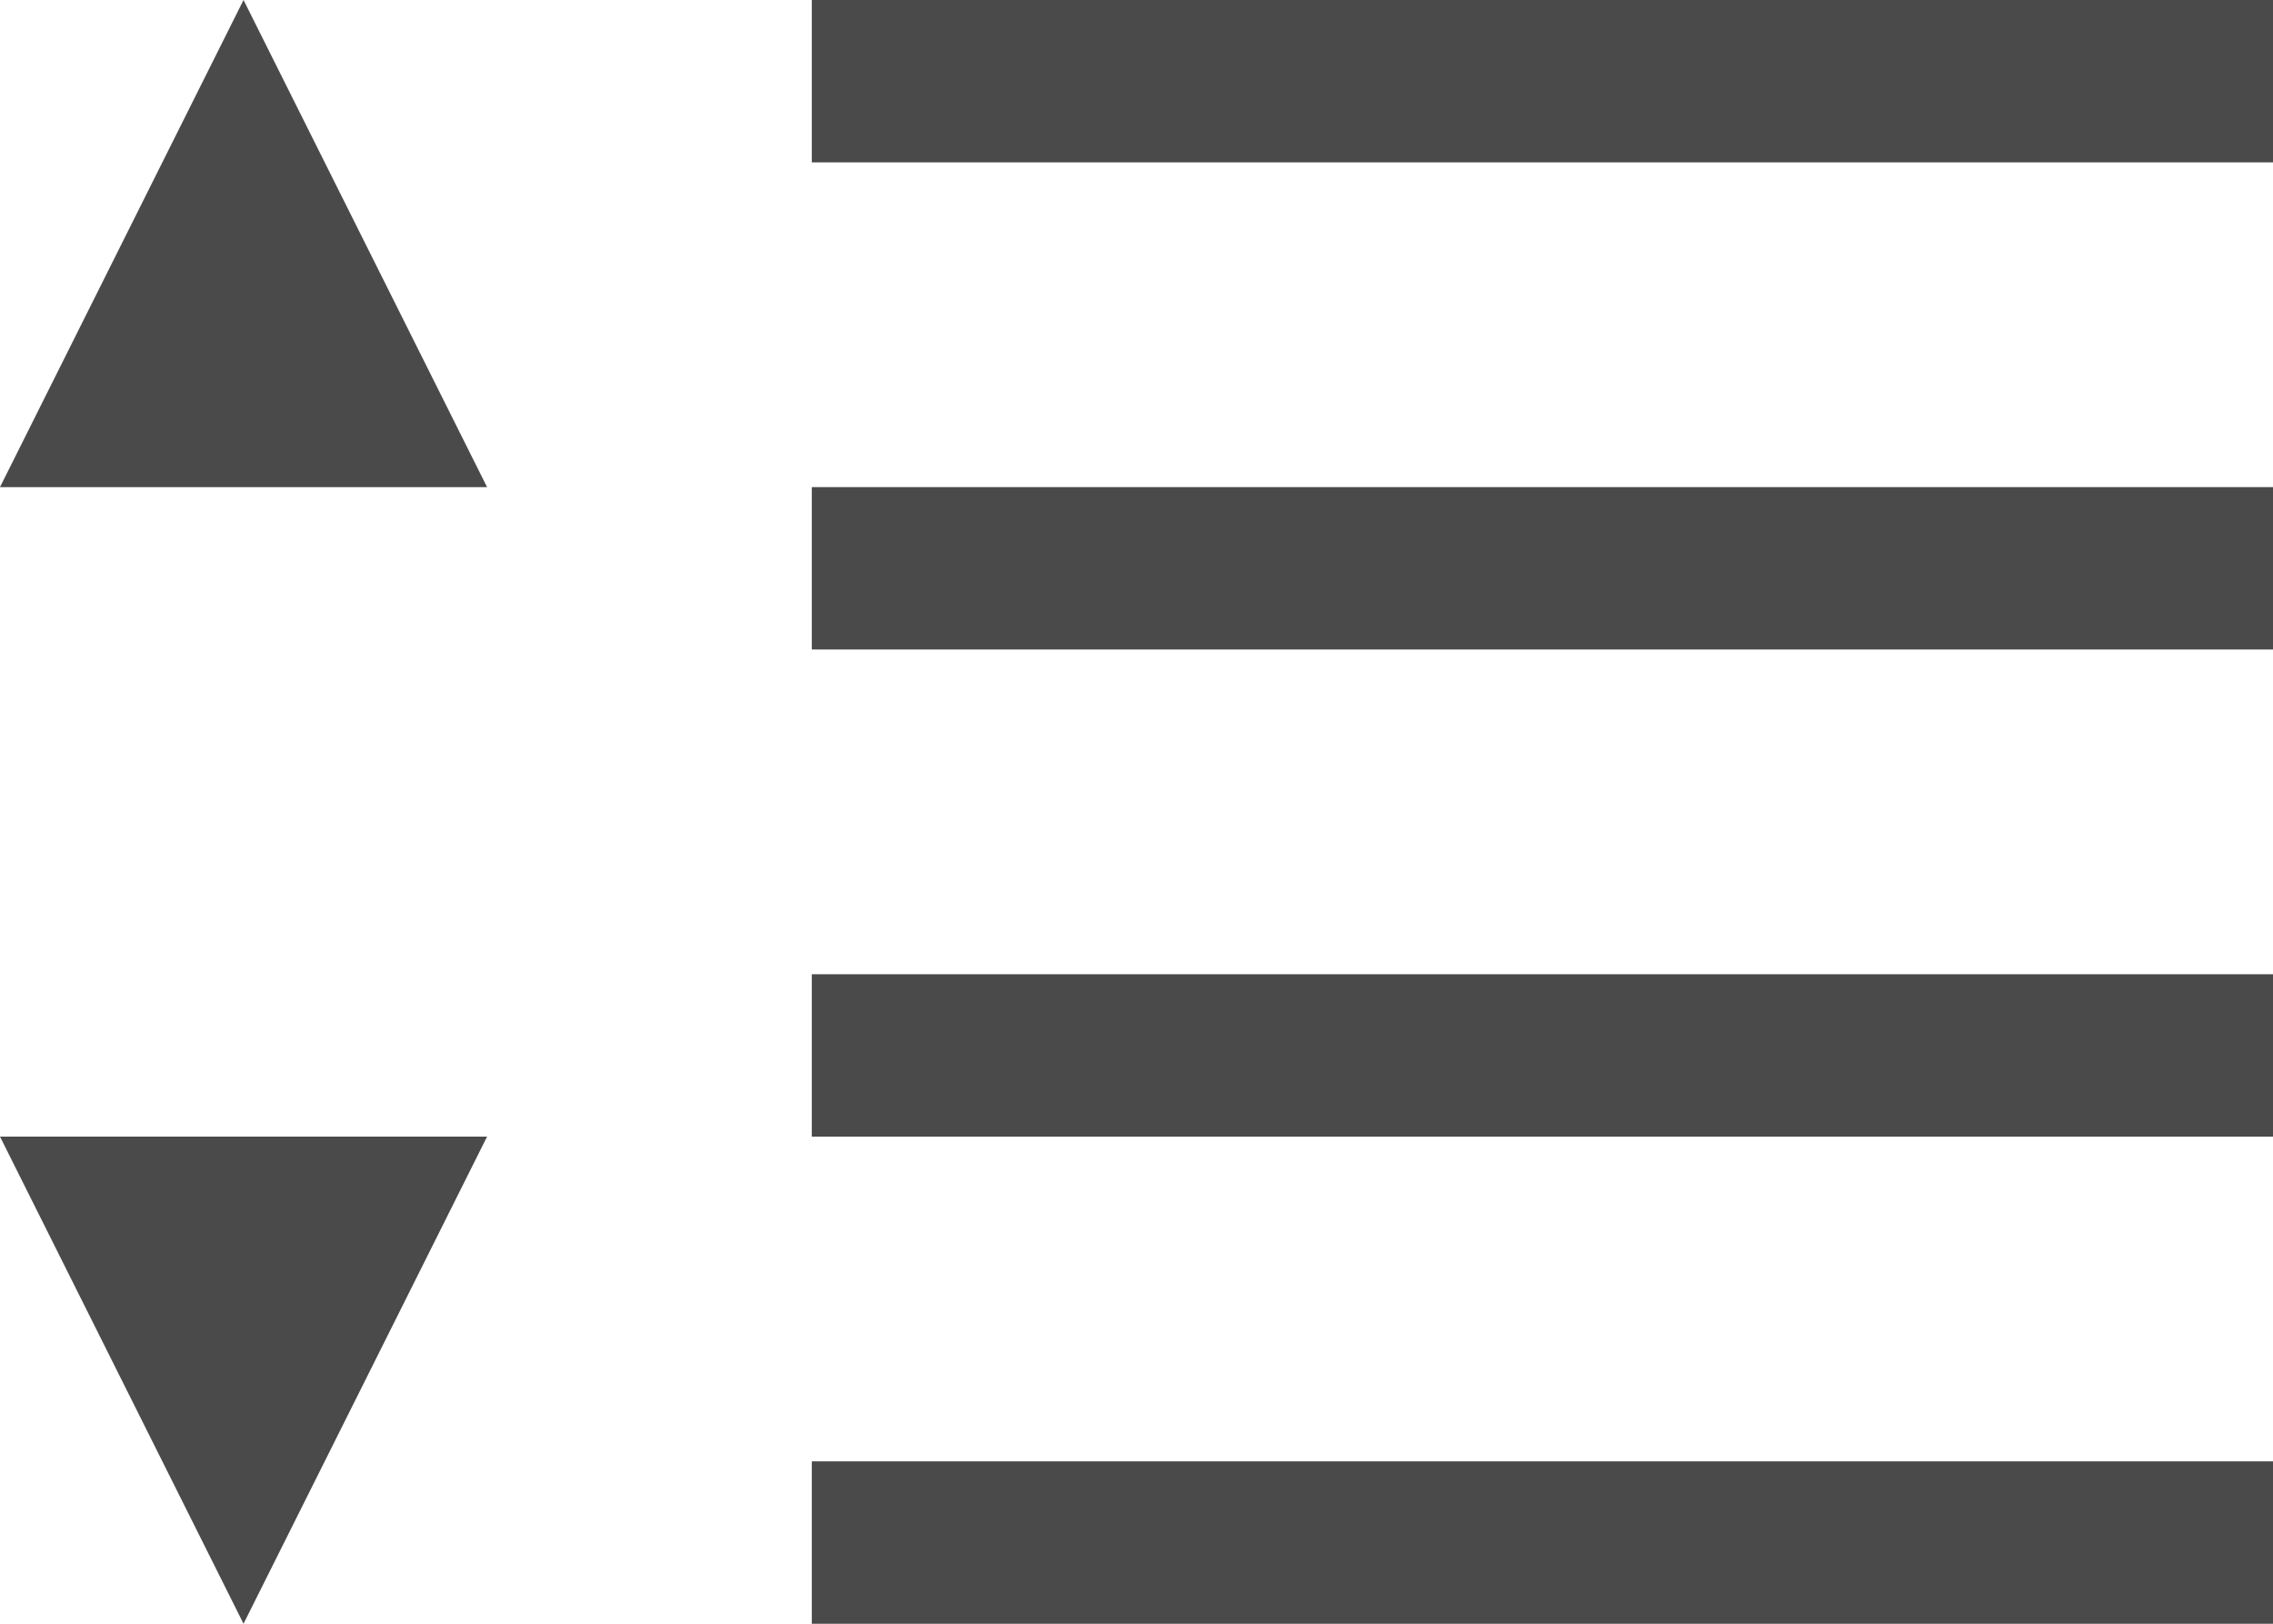 <?xml version="1.0" encoding="UTF-8"?>
<svg width="14px" height="10px" viewBox="0 0 14 10" version="1.1" xmlns="http://www.w3.org/2000/svg" xmlns:xlink="http://www.w3.org/1999/xlink">
    <!-- Generator: Sketch 47.1 (45422) - http://www.bohemiancoding.com/sketch -->
    <title>Line Spacing_icon</title>
    <desc>Created with Sketch.</desc>
    <defs></defs>
    <g id="Welcome" stroke="none" stroke-width="1" fill="none" fill-rule="evenodd">
        <g id="Paragraph" transform="translate(-106, -237)" fill="#4A4A4A">
            <g id="Paragraph_bar" transform="translate(0, 88)">
                <g id="Default_Style" transform="translate(93, 17)">
                    <g id="Options" transform="translate(10, 56)">
                        <g id="Line-Spacing" transform="translate(0, 76)">
                            <g id="Line-Spacing_icon" transform="translate(3, 0)">
                                <rect id="Rectangle-5-Copy-4" x="5" y="0" width="9" height="1"></rect>
                                <rect id="Rectangle-5-Copy-5" x="5" y="3" width="9" height="1"></rect>
                                <rect id="Rectangle-5-Copy-6" x="5" y="6" width="9" height="1"></rect>
                                <rect id="Rectangle-5-Copy-7" x="5" y="9" width="9" height="1"></rect>
                                <polygon id="Triangle" points="1.5 0 3 3 0 3"></polygon>
                                <polygon id="Triangle-Copy" transform="translate(1.5, 8.5) scale(1, -1) translate(-1.5, -8.5) " points="1.5 7 3 10 0 10"></polygon>
                            </g>
                        </g>
                    </g>
                </g>
            </g>
        </g>
    </g>
</svg>